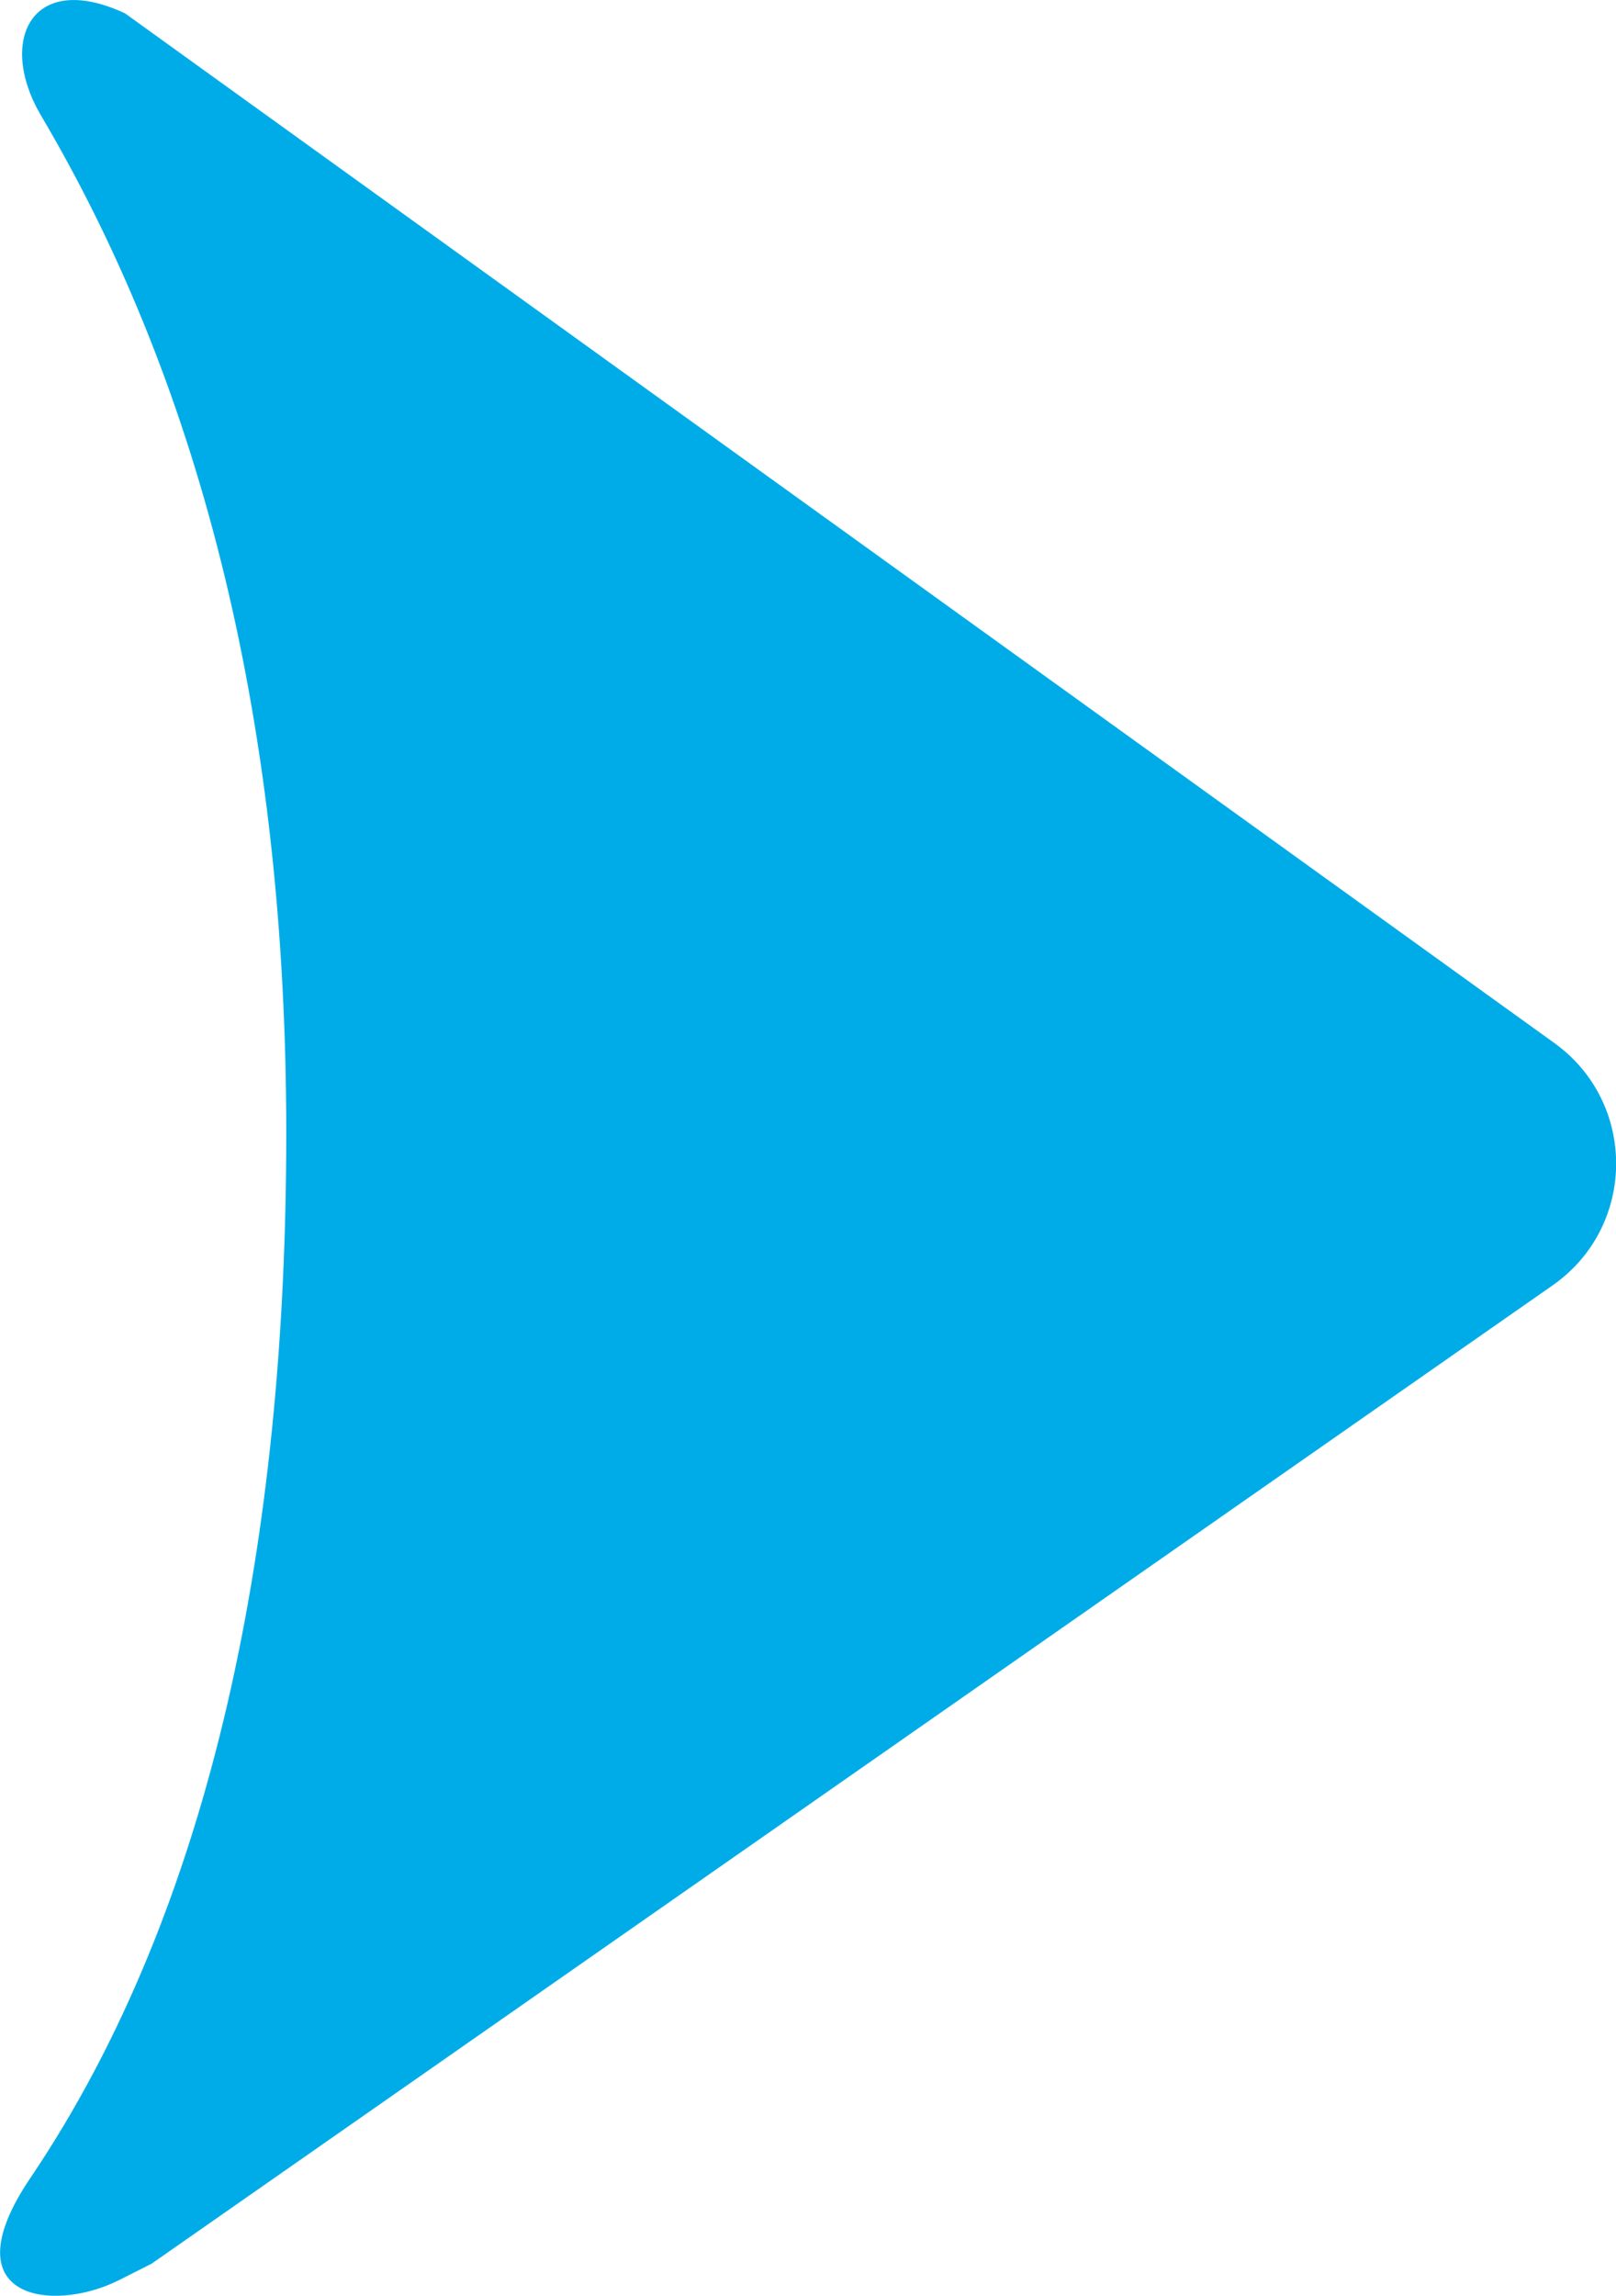 <?xml version="1.0" encoding="UTF-8"?><svg id="Layer_2" xmlns="http://www.w3.org/2000/svg" viewBox="0 0 118.83 168.77"><defs><style>.cls-1{fill:#00ace8;}</style></defs><g id="Layer_1-2"><path class="cls-1" d="M9.19,.98C2.3-2.23-.21,3.03,3.02,8.5,15.04,28.85,21.05,53.78,21.05,83.3s-5.27,56.74-18.81,76.8c-6.07,8.98,1.64,9.95,6.47,7.54,.71-.35,1.64-.83,2.44-1.23L114.17,94.49c6.17-4.31,6.24-13.41,.13-17.81L9.19,.98Z"/></g></svg>